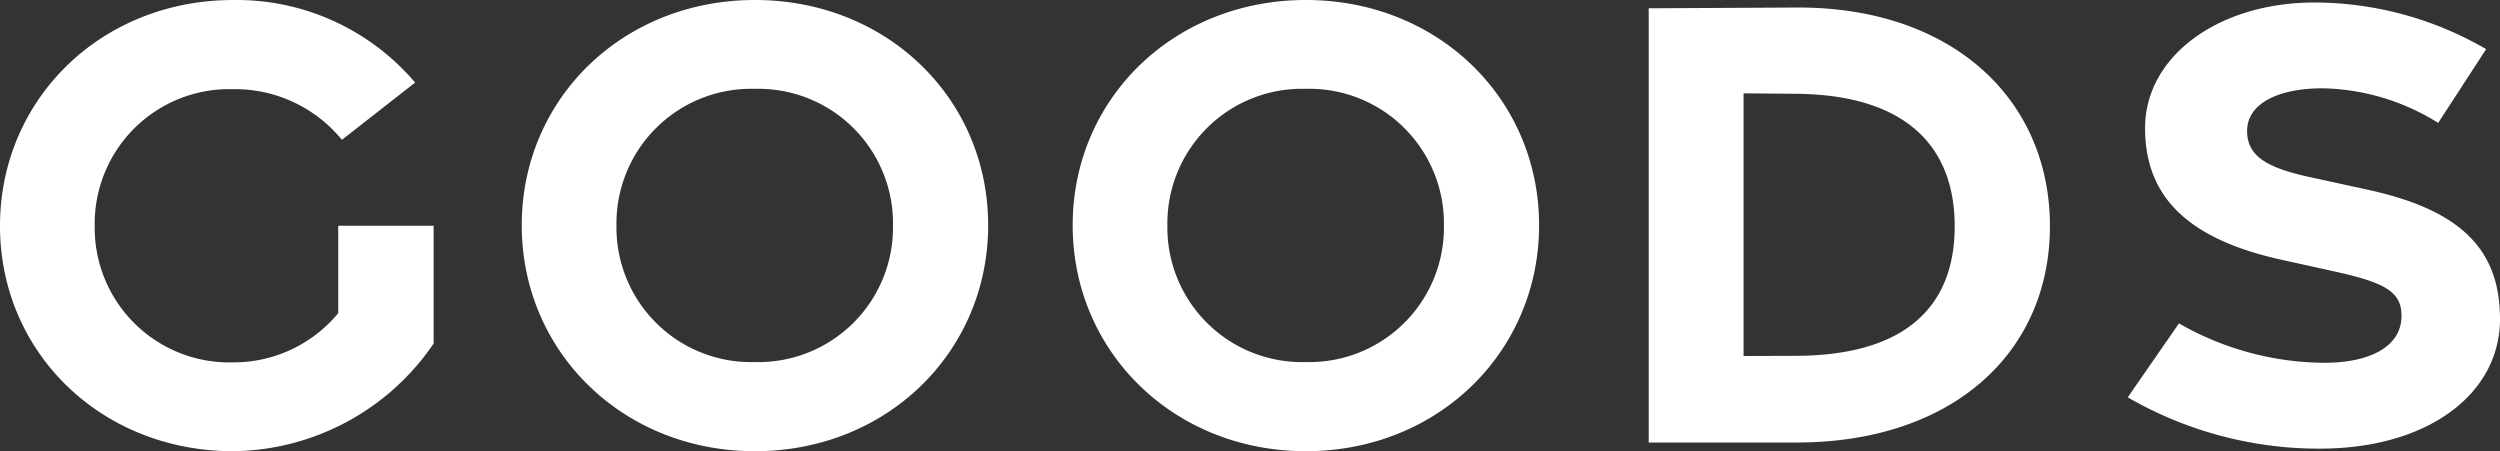 <svg xmlns="http://www.w3.org/2000/svg" width="191.604" height="34.581" viewBox="0 0 191.604 34.581">
  <rect x="0" y="0" width="191.604" height="34.581" fill="#333333" stroke="none"/>
  <path id="パス_19352" data-name="パス 19352" d="M20.473.665A18.837,18.837,0,0,0,35.834-7.584v-9.029H28.523v6.695a10.39,10.39,0,0,1-8.07,3.775A10.318,10.318,0,0,1,9.858-16.613a10.318,10.318,0,0,1,10.594-10.47A10.589,10.589,0,0,1,28.805-23.2l5.611-4.387a17.942,17.942,0,0,0-13.943-6.327C10.354-33.916,2.6-26.308,2.6-16.6S10.354.665,20.473.665Zm39.988,0c10.119,0,17.873-7.608,17.873-17.316S70.58-33.916,60.461-33.916,42.588-26.36,42.588-16.651,50.342.665,60.461.665Zm-.02-6.832a10.318,10.318,0,0,1-10.594-10.47,10.318,10.318,0,0,1,10.594-10.47,10.318,10.318,0,0,1,10.6,10.47A10.318,10.318,0,0,1,60.441-6.168ZM102.685.665c10.119,0,17.873-7.608,17.873-17.316S112.8-33.916,102.685-33.916,84.812-26.36,84.812-16.651,92.566.665,102.685.665Zm-.02-6.832A10.318,10.318,0,0,1,92.07-16.638a10.318,10.318,0,0,1,10.594-10.47,10.318,10.318,0,0,1,10.6,10.47A10.318,10.318,0,0,1,102.665-6.168ZM128.96,0h11.317c11.955,0,19.433-6.879,19.433-16.588S152.232-33.4,140.277-33.339l-11.317.059Zm7.269-6.632V-26.763l4.028.035c8.4.073,12.154,4.025,12.154,10.154s-3.753,9.9-12.154,9.928Zm44.206,7.1c8.251-.01,13.781-4.2,13.769-9.959-.011-5.281-2.967-8.318-10.108-9.878l-4.544-.992c-3.293-.719-4.718-1.632-4.73-3.5-.013-2.124,2.4-3.3,5.836-3.287a17.283,17.283,0,0,1,8.809,2.652l3.673-5.653a26.226,26.226,0,0,0-13.181-3.575c-7.325.011-12.97,4.111-12.957,9.646.011,5.034,3,8.423,10.438,10.066l4.128.911c3.939.869,5.2,1.6,5.078,3.615-.128,2.1-2.343,3.368-5.887,3.376A22.662,22.662,0,0,1,169.6-9.131l-3.925,5.667A29.26,29.26,0,0,0,180.435.469Z" transform="translate(-2.6 33.916)" fill="#fff"/>
</svg>
